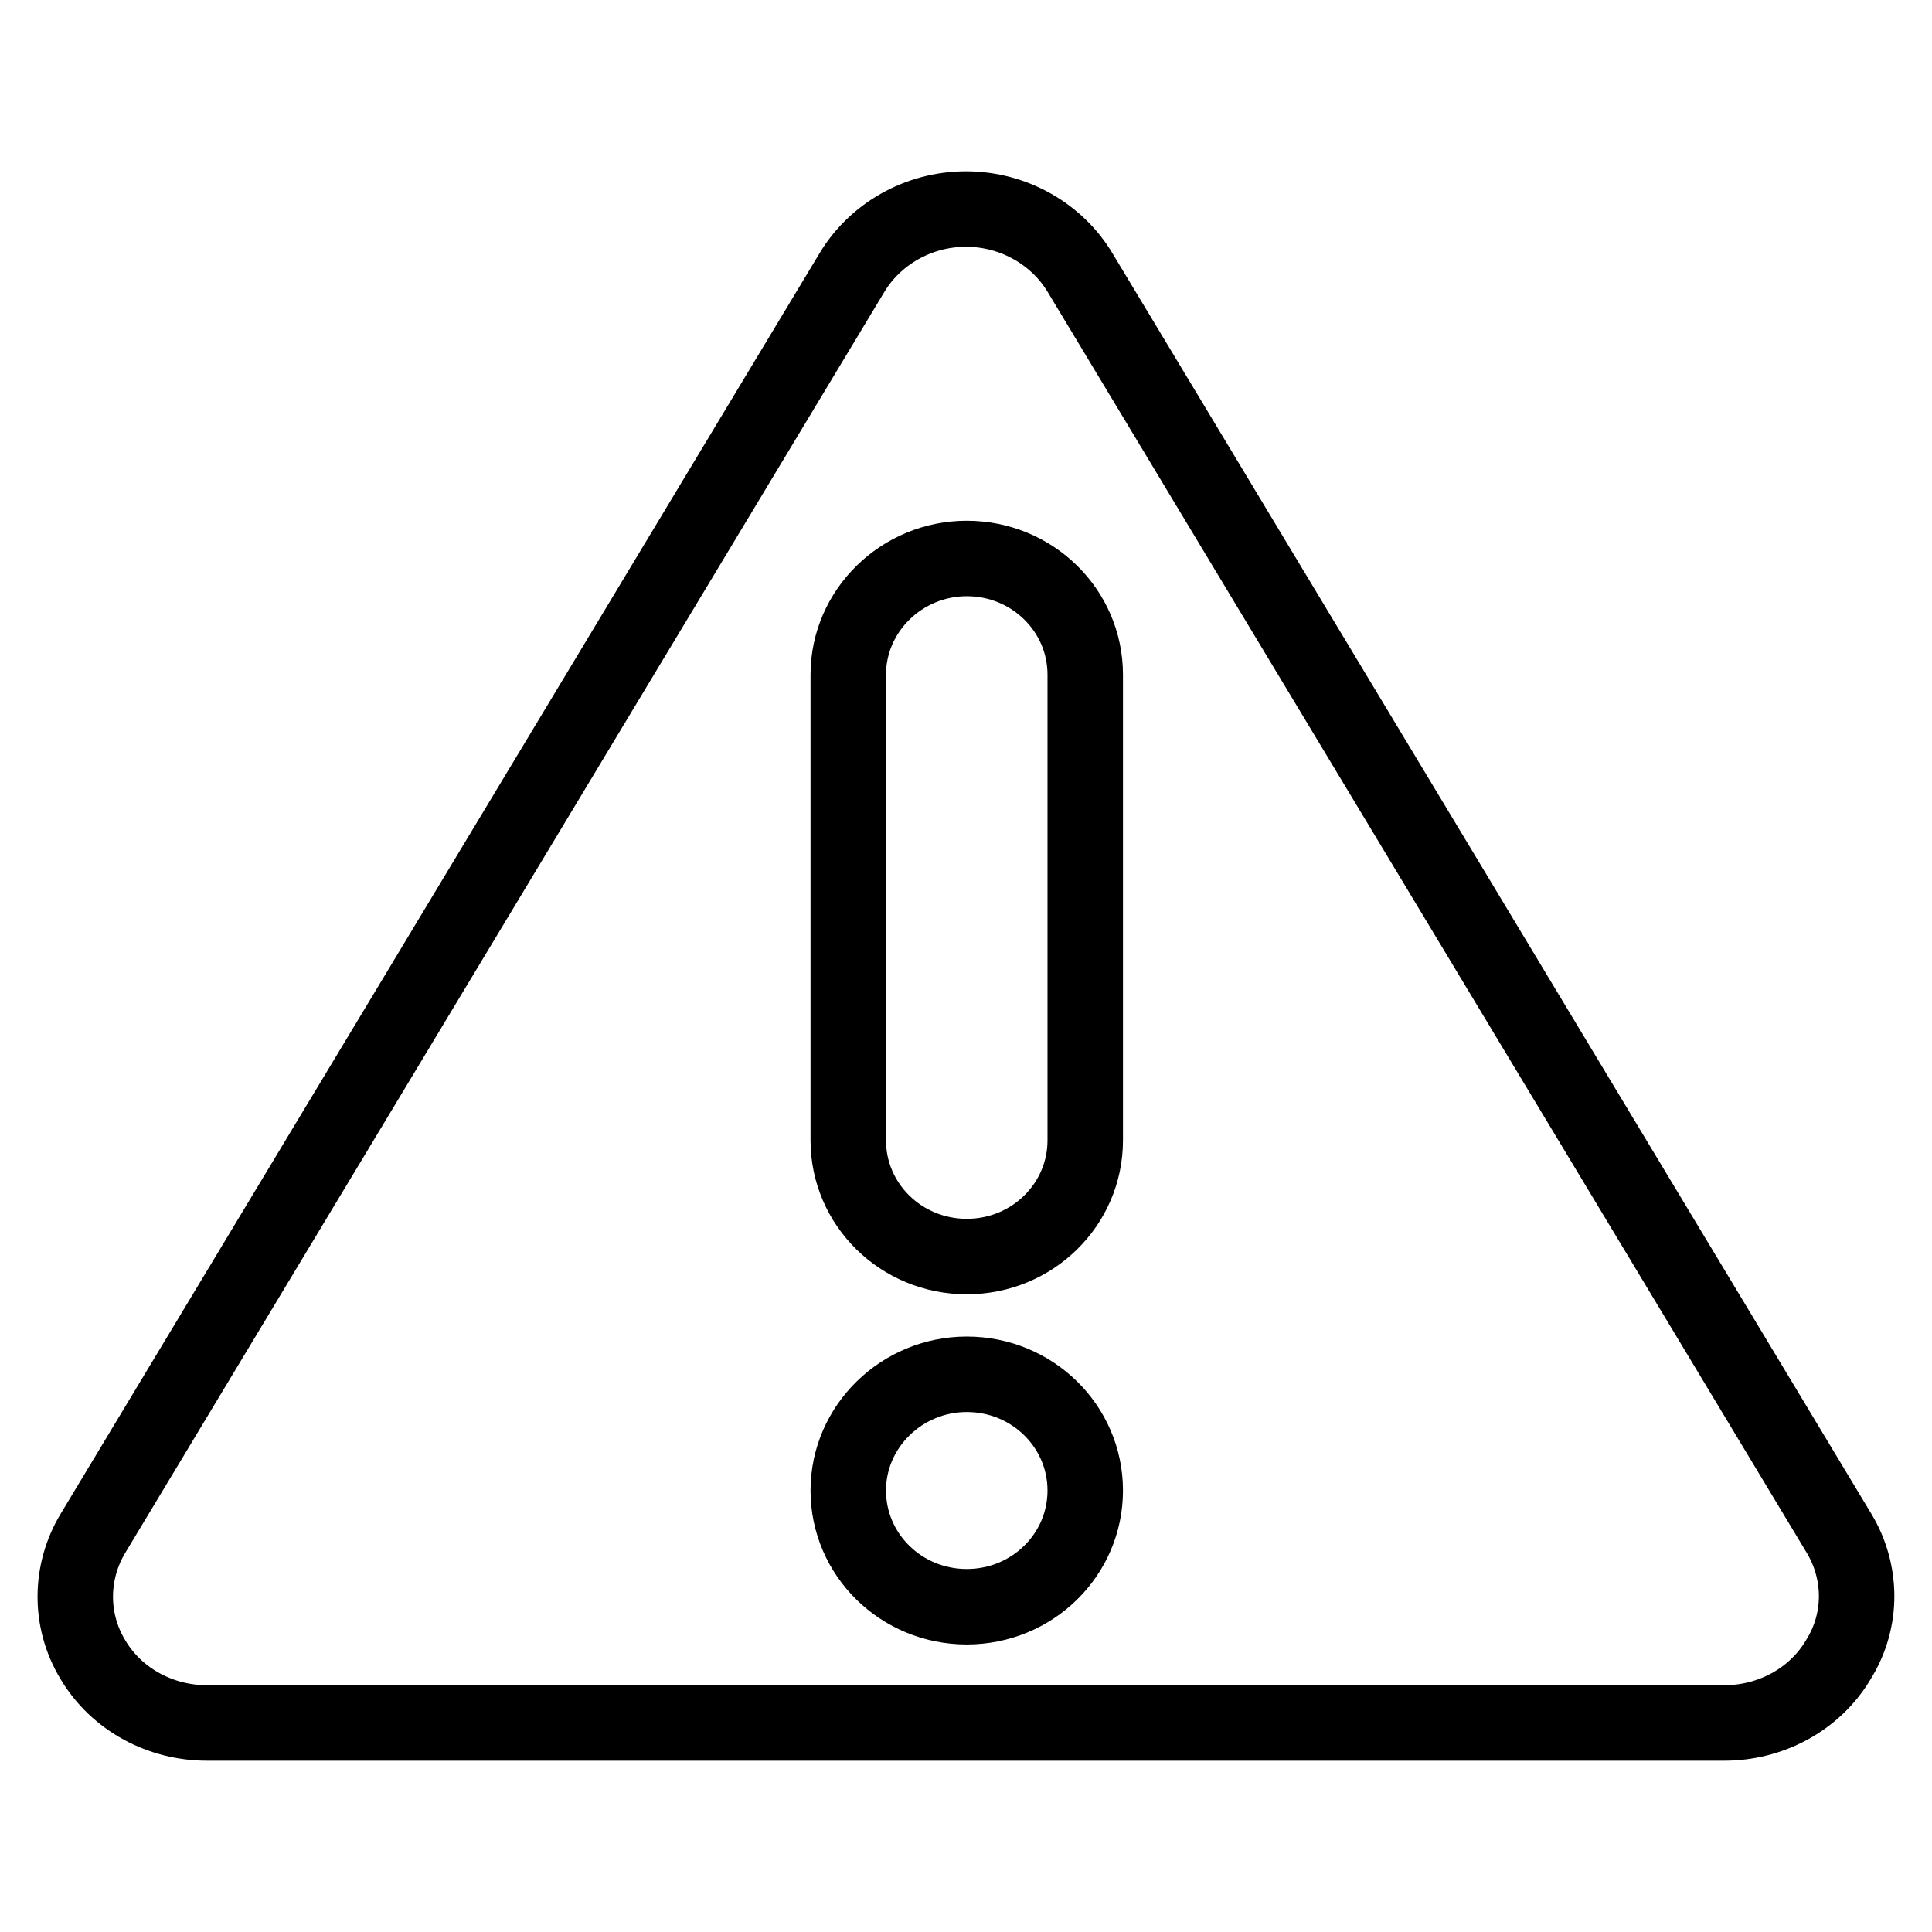 <?xml version="1.0" encoding="utf-8"?>
<!-- Svg Vector Icons : http://www.onlinewebfonts.com/icon -->
<!DOCTYPE svg PUBLIC "-//W3C//DTD SVG 1.1//EN" "http://www.w3.org/Graphics/SVG/1.1/DTD/svg11.dtd">
<svg version="1.1" xmlns="http://www.w3.org/2000/svg" xmlns:xlink="http://www.w3.org/1999/xlink" x="0px" y="0px" viewBox="0 0 256 256" enable-background="new 0 0 256 256" xml:space="preserve">
<g> <path stroke-width="10" fill-opacity="0" stroke="#000000"  d="M243.7,203.2L143.1,36.1c-3-5-8.7-8.4-15.1-8.4c-6.4,0-12.1,3.4-15.1,8.4L12.3,203.2c-3,5-3.2,11.4,0,16.7 c3.2,5.4,9.1,8.4,15.1,8.4h201.1c6,0,11.9-3,15.1-8.4C246.9,214.6,246.7,208.2,243.7,203.2L243.7,203.2z M128.1,212.9 c-8.7,0-15.7-6.9-15.7-15.4s7.1-15.4,15.7-15.4c8.7,0,15.7,6.9,15.7,15.4C143.8,206,136.8,212.9,128.1,212.9L128.1,212.9z  M143.8,151.1c0,8.5-7,15.4-15.7,15.4c-8.7,0-15.7-6.9-15.7-15.4V89.4c0-8.5,7.1-15.4,15.7-15.4c8.7,0,15.7,6.9,15.7,15.4V151.1 L143.8,151.1z"/></g>
</svg>